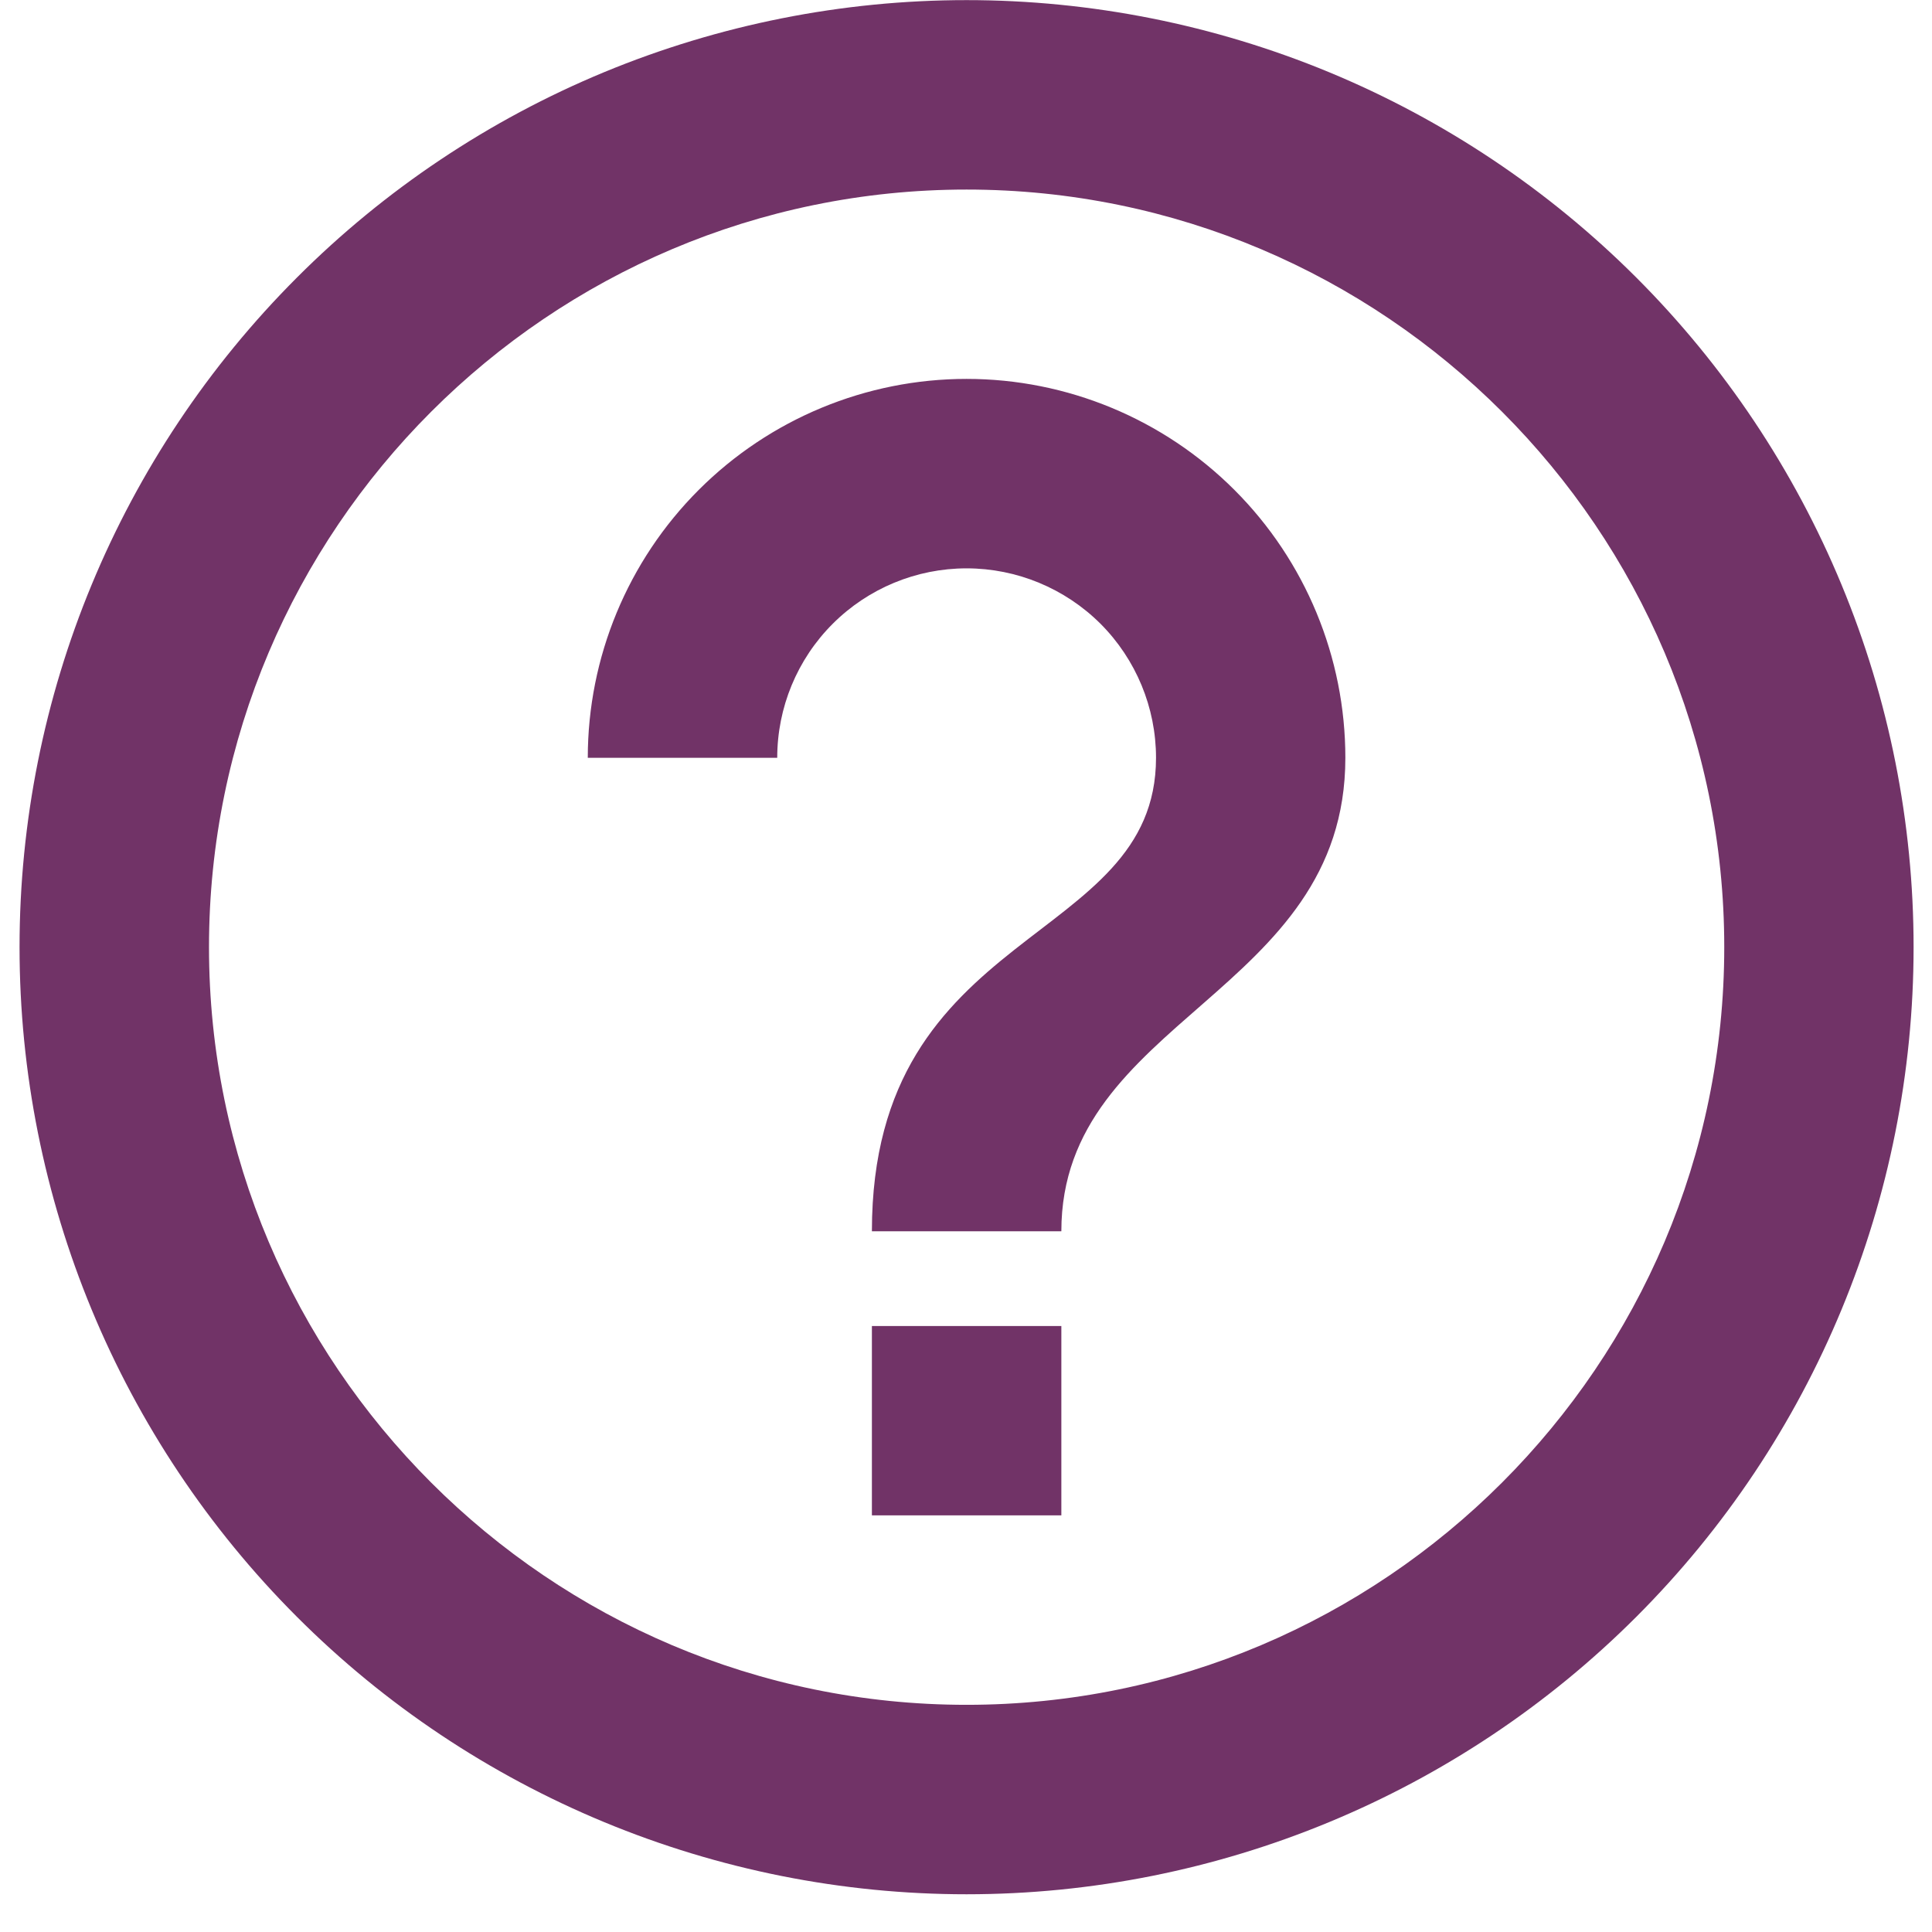 <?xml version="1.0" encoding="UTF-8"?> <svg xmlns="http://www.w3.org/2000/svg" width="17" height="17" viewBox="0 0 17 17" fill="none"> <path d="M7.672 13.334H9.339V11.668H7.672V13.334ZM8.505 0.001C7.411 0.001 6.327 0.217 5.316 0.635C4.305 1.054 3.386 1.668 2.613 2.442C1.05 4.005 0.172 6.124 0.172 8.334C0.172 10.544 1.05 12.664 2.613 14.227C3.386 15.001 4.305 15.614 5.316 16.033C6.327 16.452 7.411 16.668 8.505 16.668C10.715 16.668 12.835 15.79 14.398 14.227C15.961 12.664 16.838 10.544 16.838 8.334C16.838 7.24 16.623 6.156 16.204 5.145C15.785 4.134 15.172 3.216 14.398 2.442C13.624 1.668 12.705 1.054 11.694 0.635C10.683 0.217 9.6 0.001 8.505 0.001ZM8.505 15.001C4.83 15.001 1.839 12.009 1.839 8.334C1.839 4.659 4.83 1.668 8.505 1.668C12.18 1.668 15.172 4.659 15.172 8.334C15.172 12.009 12.18 15.001 8.505 15.001ZM8.505 3.334C7.621 3.334 6.773 3.686 6.148 4.311C5.523 4.936 5.172 5.784 5.172 6.668H6.839C6.839 6.226 7.014 5.802 7.327 5.489C7.639 5.177 8.063 5.001 8.505 5.001C8.947 5.001 9.371 5.177 9.684 5.489C9.996 5.802 10.172 6.226 10.172 6.668C10.172 8.334 7.672 8.126 7.672 10.834H9.339C9.339 8.959 11.838 8.751 11.838 6.668C11.838 5.784 11.487 4.936 10.862 4.311C10.237 3.686 9.389 3.334 8.505 3.334Z" fill="#713367"></path> </svg> 